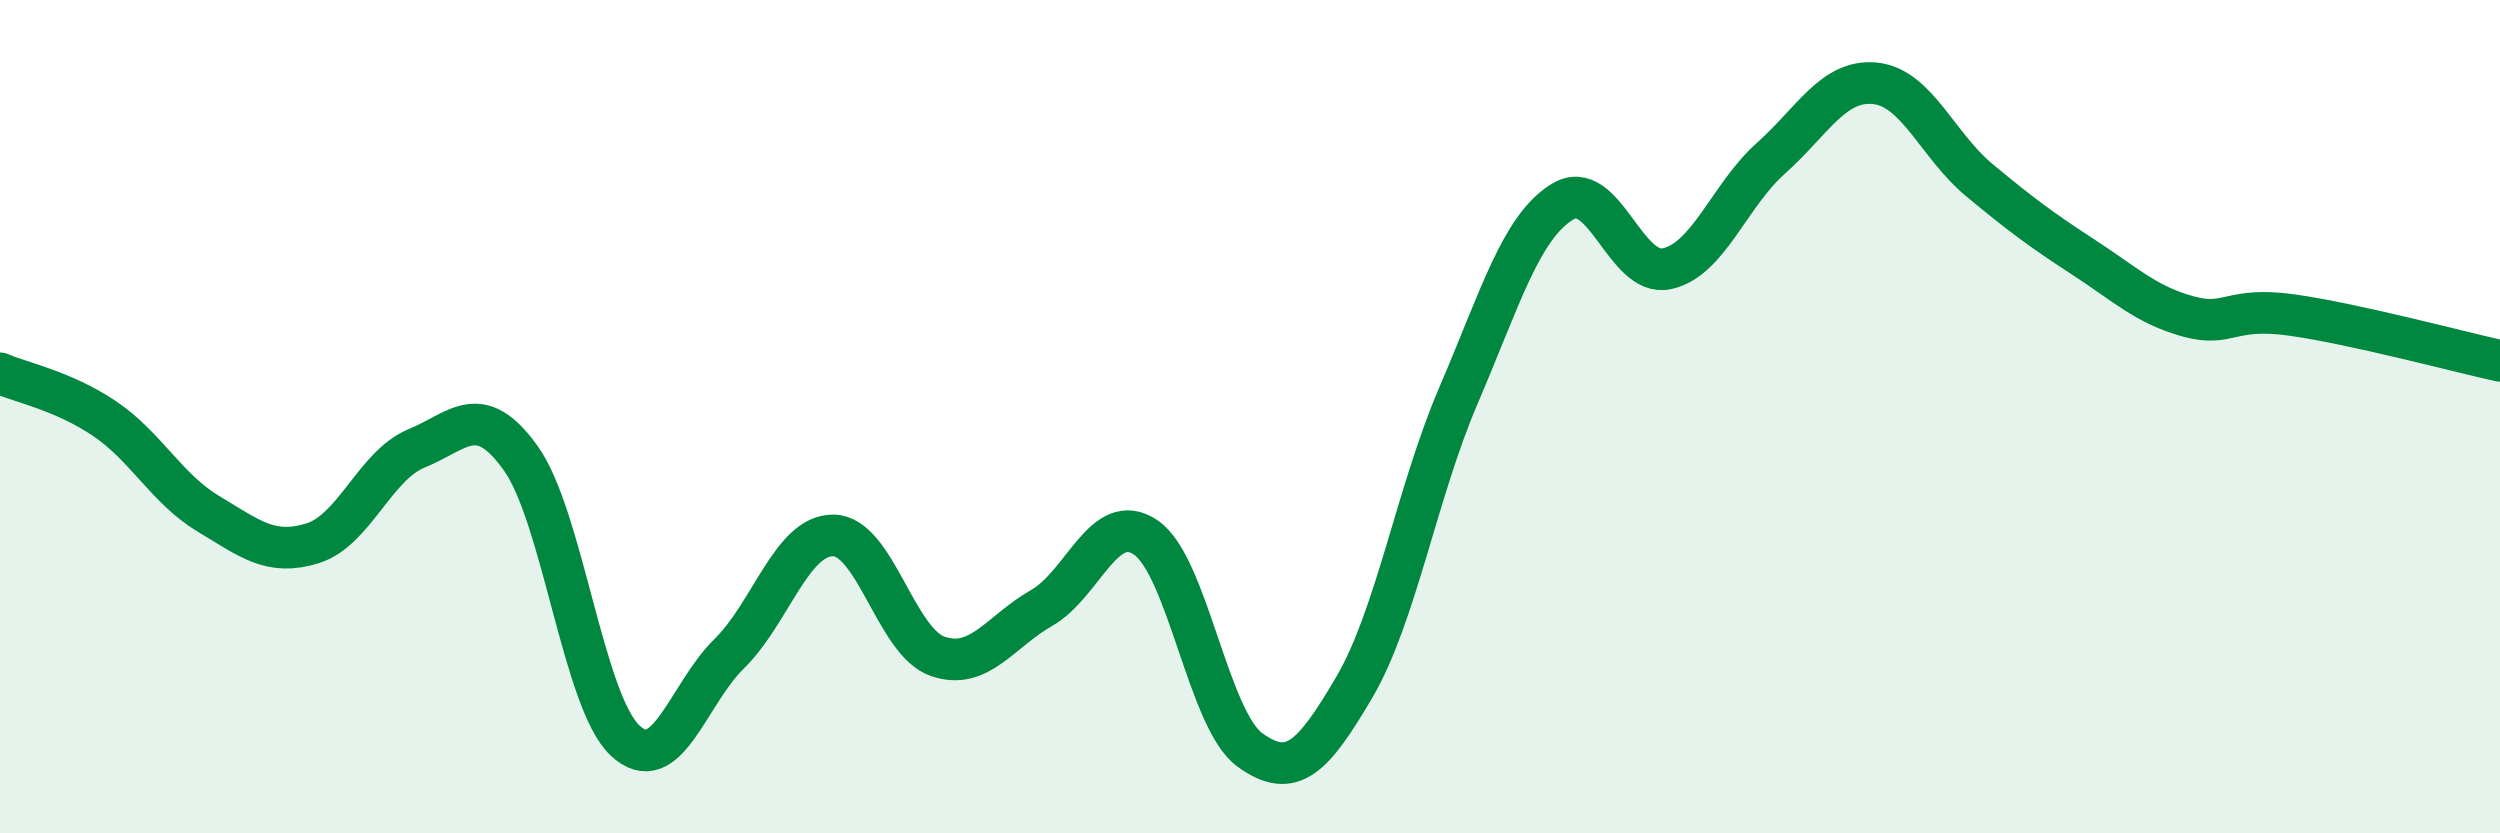 
    <svg width="60" height="20" viewBox="0 0 60 20" xmlns="http://www.w3.org/2000/svg">
      <path
        d="M 0,8.96 C 0.5,9.18 1.5,9.37 2.5,10.04 C 3.5,10.71 4,11.73 5,12.33 C 6,12.93 6.5,13.35 7.5,13.04 C 8.5,12.73 9,11.17 10,10.76 C 11,10.35 11.5,9.6 12.5,11 C 13.5,12.4 14,16.83 15,17.77 C 16,18.71 16.5,16.67 17.5,15.69 C 18.5,14.71 19,12.84 20,12.85 C 21,12.86 21.5,15.4 22.5,15.75 C 23.5,16.1 24,15.16 25,14.59 C 26,14.02 26.5,12.22 27.5,12.9 C 28.5,13.58 29,17.28 30,18 C 31,18.72 31.5,18.2 32.5,16.5 C 33.5,14.8 34,11.83 35,9.5 C 36,7.17 36.5,5.45 37.5,4.84 C 38.5,4.23 39,6.66 40,6.45 C 41,6.24 41.5,4.69 42.5,3.8 C 43.5,2.91 44,1.9 45,2 C 46,2.1 46.5,3.49 47.5,4.32 C 48.5,5.15 49,5.52 50,6.17 C 51,6.82 51.5,7.31 52.5,7.59 C 53.5,7.87 53.5,7.35 55,7.56 C 56.5,7.77 59,8.44 60,8.66L60 20L0 20Z"
        fill="#008740"
        opacity="0.1"
        stroke-linecap="round"
        stroke-linejoin="round"
      />
      <path
        d="M 0,8.96 C 0.5,9.18 1.5,9.37 2.5,10.04 C 3.5,10.71 4,11.73 5,12.33 C 6,12.93 6.5,13.35 7.5,13.04 C 8.5,12.73 9,11.17 10,10.76 C 11,10.35 11.5,9.6 12.5,11 C 13.5,12.4 14,16.83 15,17.77 C 16,18.71 16.5,16.67 17.5,15.69 C 18.5,14.71 19,12.84 20,12.85 C 21,12.86 21.5,15.4 22.5,15.75 C 23.5,16.1 24,15.16 25,14.59 C 26,14.02 26.5,12.22 27.5,12.9 C 28.5,13.58 29,17.28 30,18 C 31,18.72 31.5,18.2 32.5,16.5 C 33.5,14.8 34,11.83 35,9.5 C 36,7.17 36.5,5.45 37.5,4.84 C 38.5,4.23 39,6.66 40,6.45 C 41,6.24 41.5,4.69 42.5,3.8 C 43.5,2.91 44,1.9 45,2 C 46,2.1 46.5,3.49 47.5,4.32 C 48.5,5.15 49,5.52 50,6.17 C 51,6.82 51.5,7.31 52.5,7.59 C 53.5,7.87 53.5,7.35 55,7.56 C 56.5,7.77 59,8.44 60,8.66"
        stroke="#008740"
        stroke-width="1"
        fill="none"
        stroke-linecap="round"
        stroke-linejoin="round"
      />
    </svg>
  